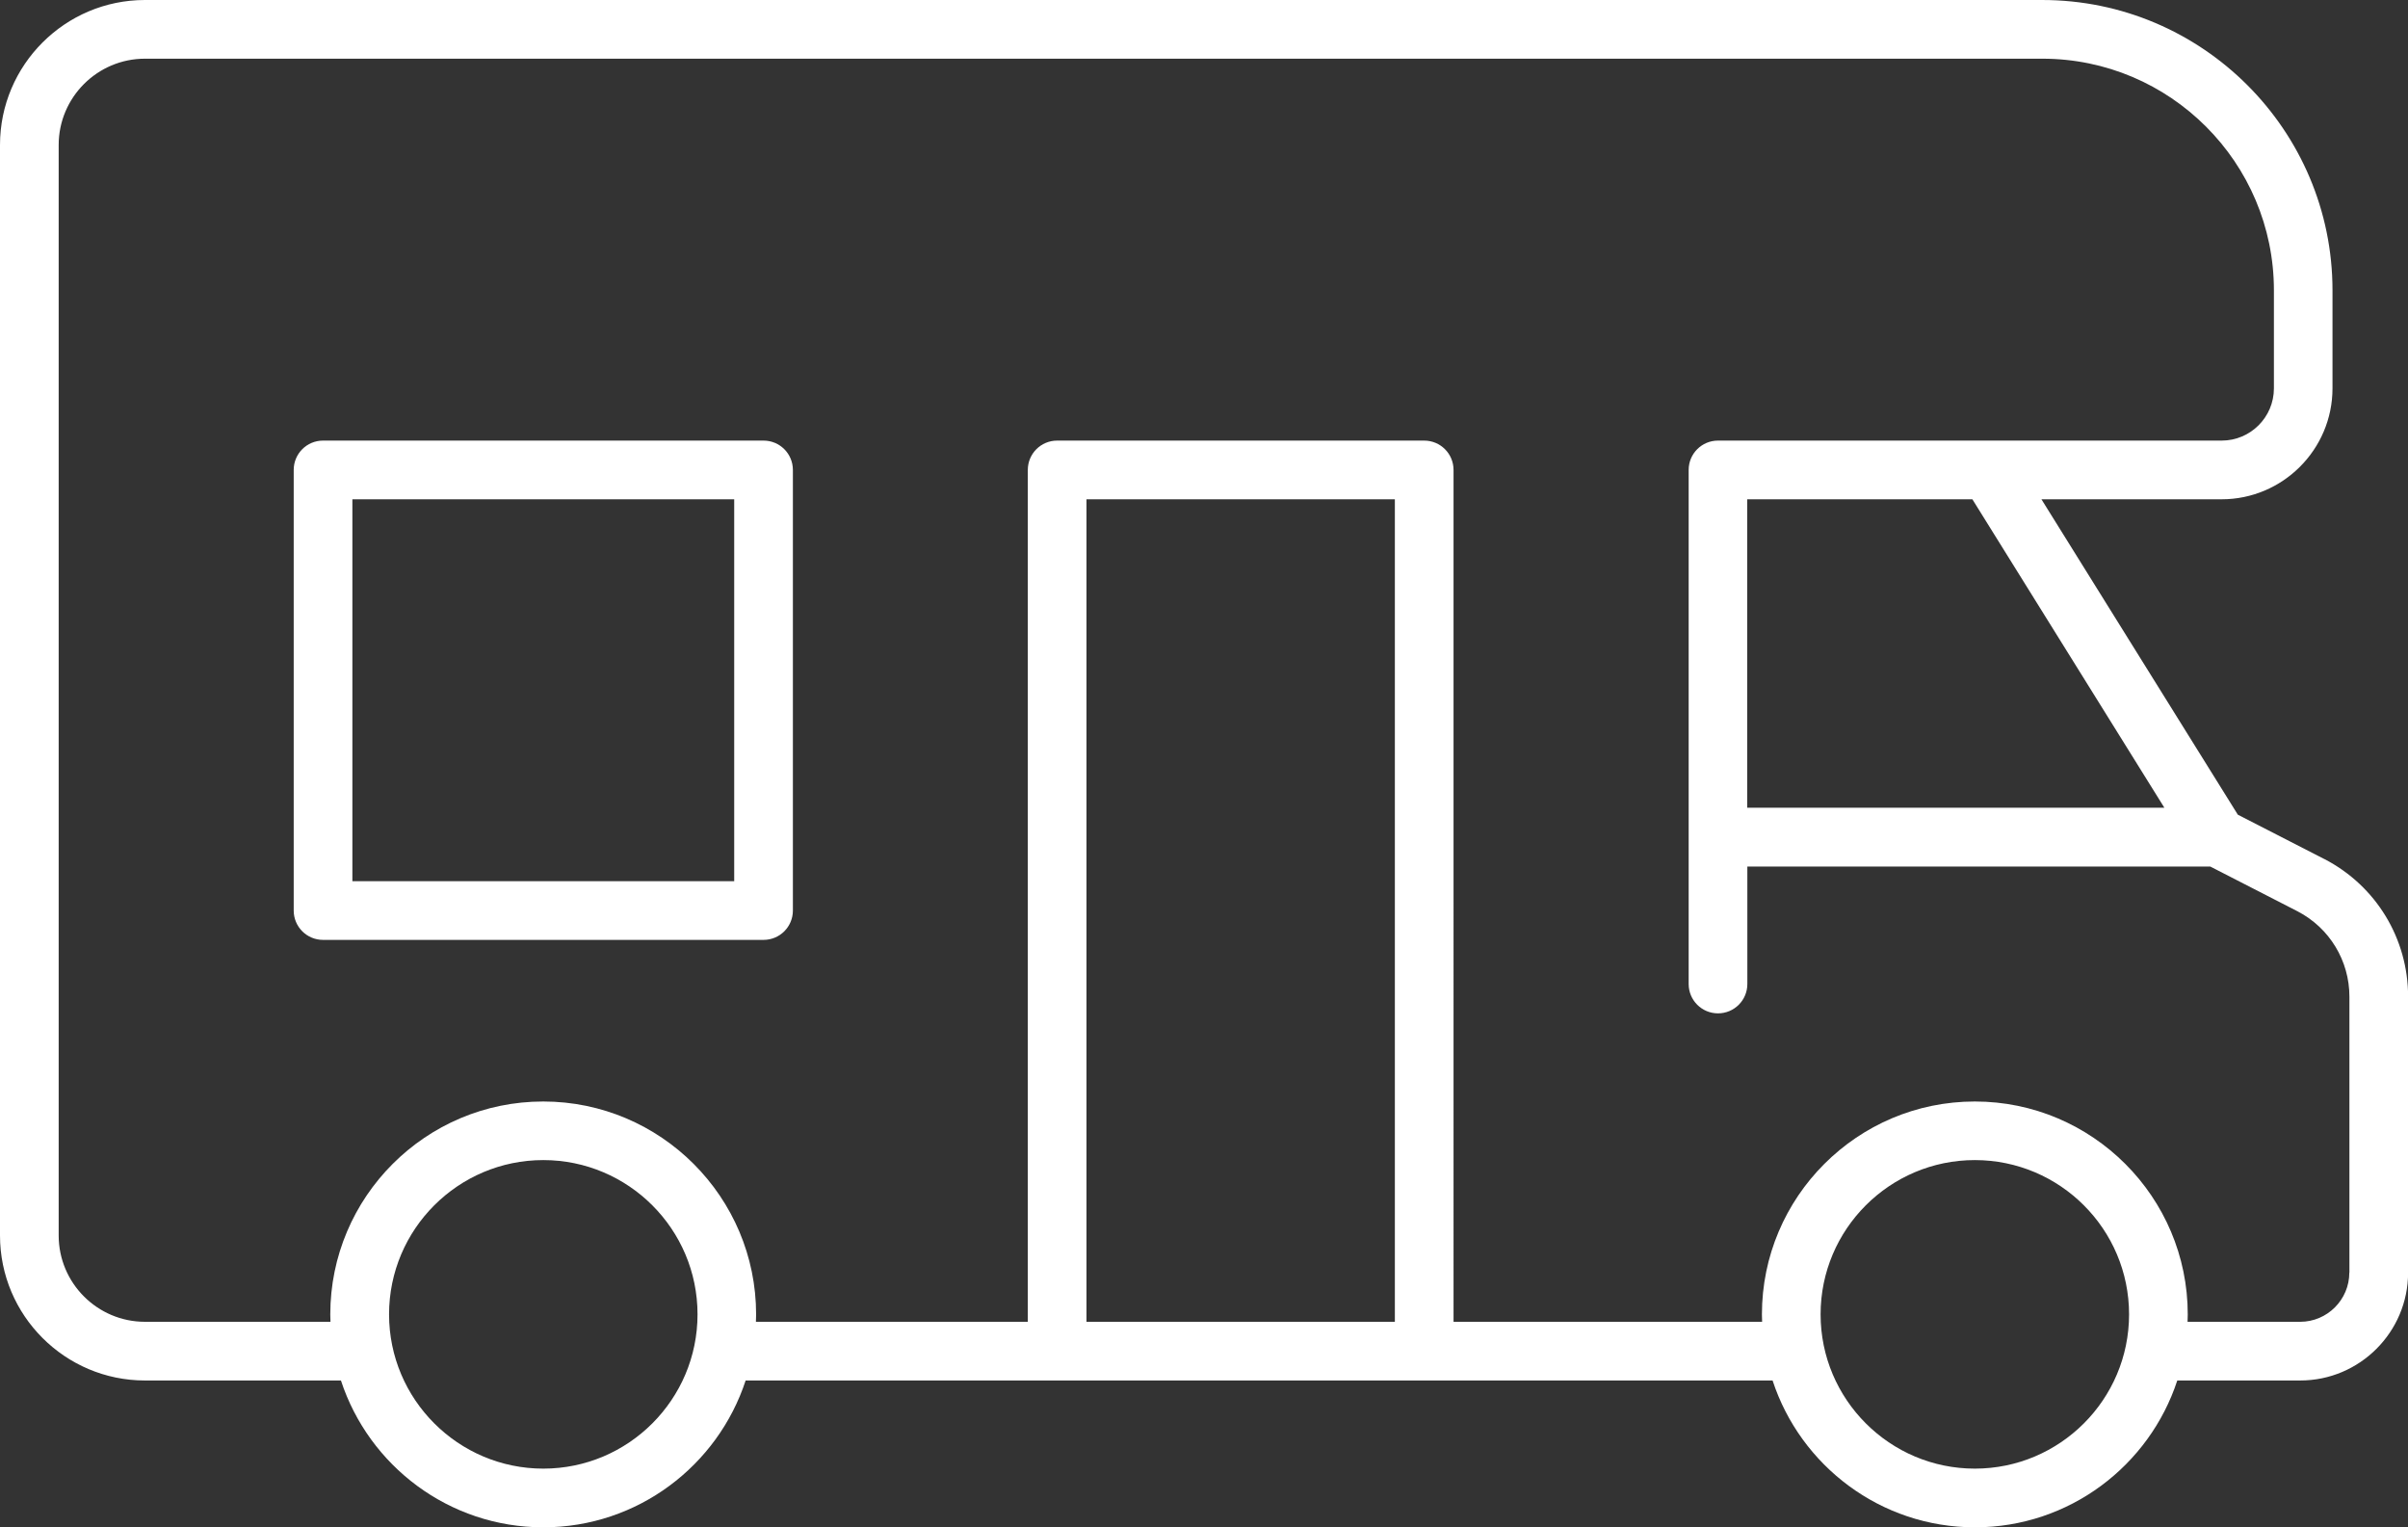 <?xml version="1.0" encoding="UTF-8"?> <svg xmlns="http://www.w3.org/2000/svg" id="Layer_2" viewBox="0 0 246.21 156.13"><rect x="0" y="0" width="246.21" height="156.13" fill="#333333" stroke="none"/><defs><style>.cls-1{fill:#fff;stroke-width:0px;}</style></defs><g id="Design"><path class="cls-1" d="M237.66,87.82l-8.85-4.54-20.08-32.24h18.42c6.25,0,11.34-5.09,11.34-11.34v-10.02c0-16.37-13.32-29.68-29.68-29.68H14.82C6.65,0,0,6.65,0,14.82v111.48c0,8.17,6.65,14.82,14.82,14.82h20.04c2.85,8.71,11.04,15.01,20.69,15.01s17.84-6.31,20.69-15.01h105c2.85,8.71,11.04,15.01,20.69,15.01s17.84-6.31,20.69-15.01h12.57c6.08,0,11.03-4.95,11.03-11.03v-28.21c0-5.93-3.27-11.32-8.55-14.06ZM178.65,51.04h23.02l19.63,31.53h-42.65v-31.53ZM55.55,150.13c-8.69,0-15.77-7.07-15.77-15.77s7.07-15.77,15.77-15.77,15.77,7.07,15.77,15.77-7.07,15.77-15.77,15.77ZM142.62,135.12h-31.53V51.04h31.53v84.08ZM201.92,150.13c-8.69,0-15.77-7.07-15.77-15.77s7.07-15.77,15.77-15.77,15.77,7.07,15.77,15.77-7.07,15.77-15.77,15.77ZM240.21,130.09c0,2.77-2.25,5.03-5.03,5.03h-11.51c0-.25.02-.5.02-.75,0-12-9.76-21.77-21.77-21.77s-21.77,9.76-21.77,21.77c0,.25.01.5.02.75h-31.55V48.04c0-1.66-1.34-3-3-3h-37.53c-1.66,0-3,1.34-3,3v87.08h-27.8c0-.25.02-.5.02-.75,0-12-9.76-21.77-21.77-21.77s-21.77,9.76-21.77,21.77c0,.25.01.5.02.75H14.82c-4.86,0-8.82-3.96-8.82-8.82V14.82c0-4.86,3.96-8.82,8.82-8.82h194c13.06,0,23.68,10.62,23.68,23.68v10.02c0,2.95-2.4,5.34-5.34,5.34h-51.5c-1.66,0-3,1.34-3,3v52.55c0,1.66,1.34,3,3,3s3-1.34,3-3v-12.01h47.33l8.93,4.58c3.27,1.7,5.3,5.05,5.3,8.73v28.21Z"></path><path class="cls-1" d="M78.07,45.04h-45.04c-1.66,0-3,1.34-3,3v45.04c0,1.66,1.34,3,3,3h45.04c1.66,0,3-1.34,3-3v-45.04c0-1.66-1.34-3-3-3ZM75.07,90.08h-39.04v-39.04h39.04v39.04Z"></path></g></svg> 